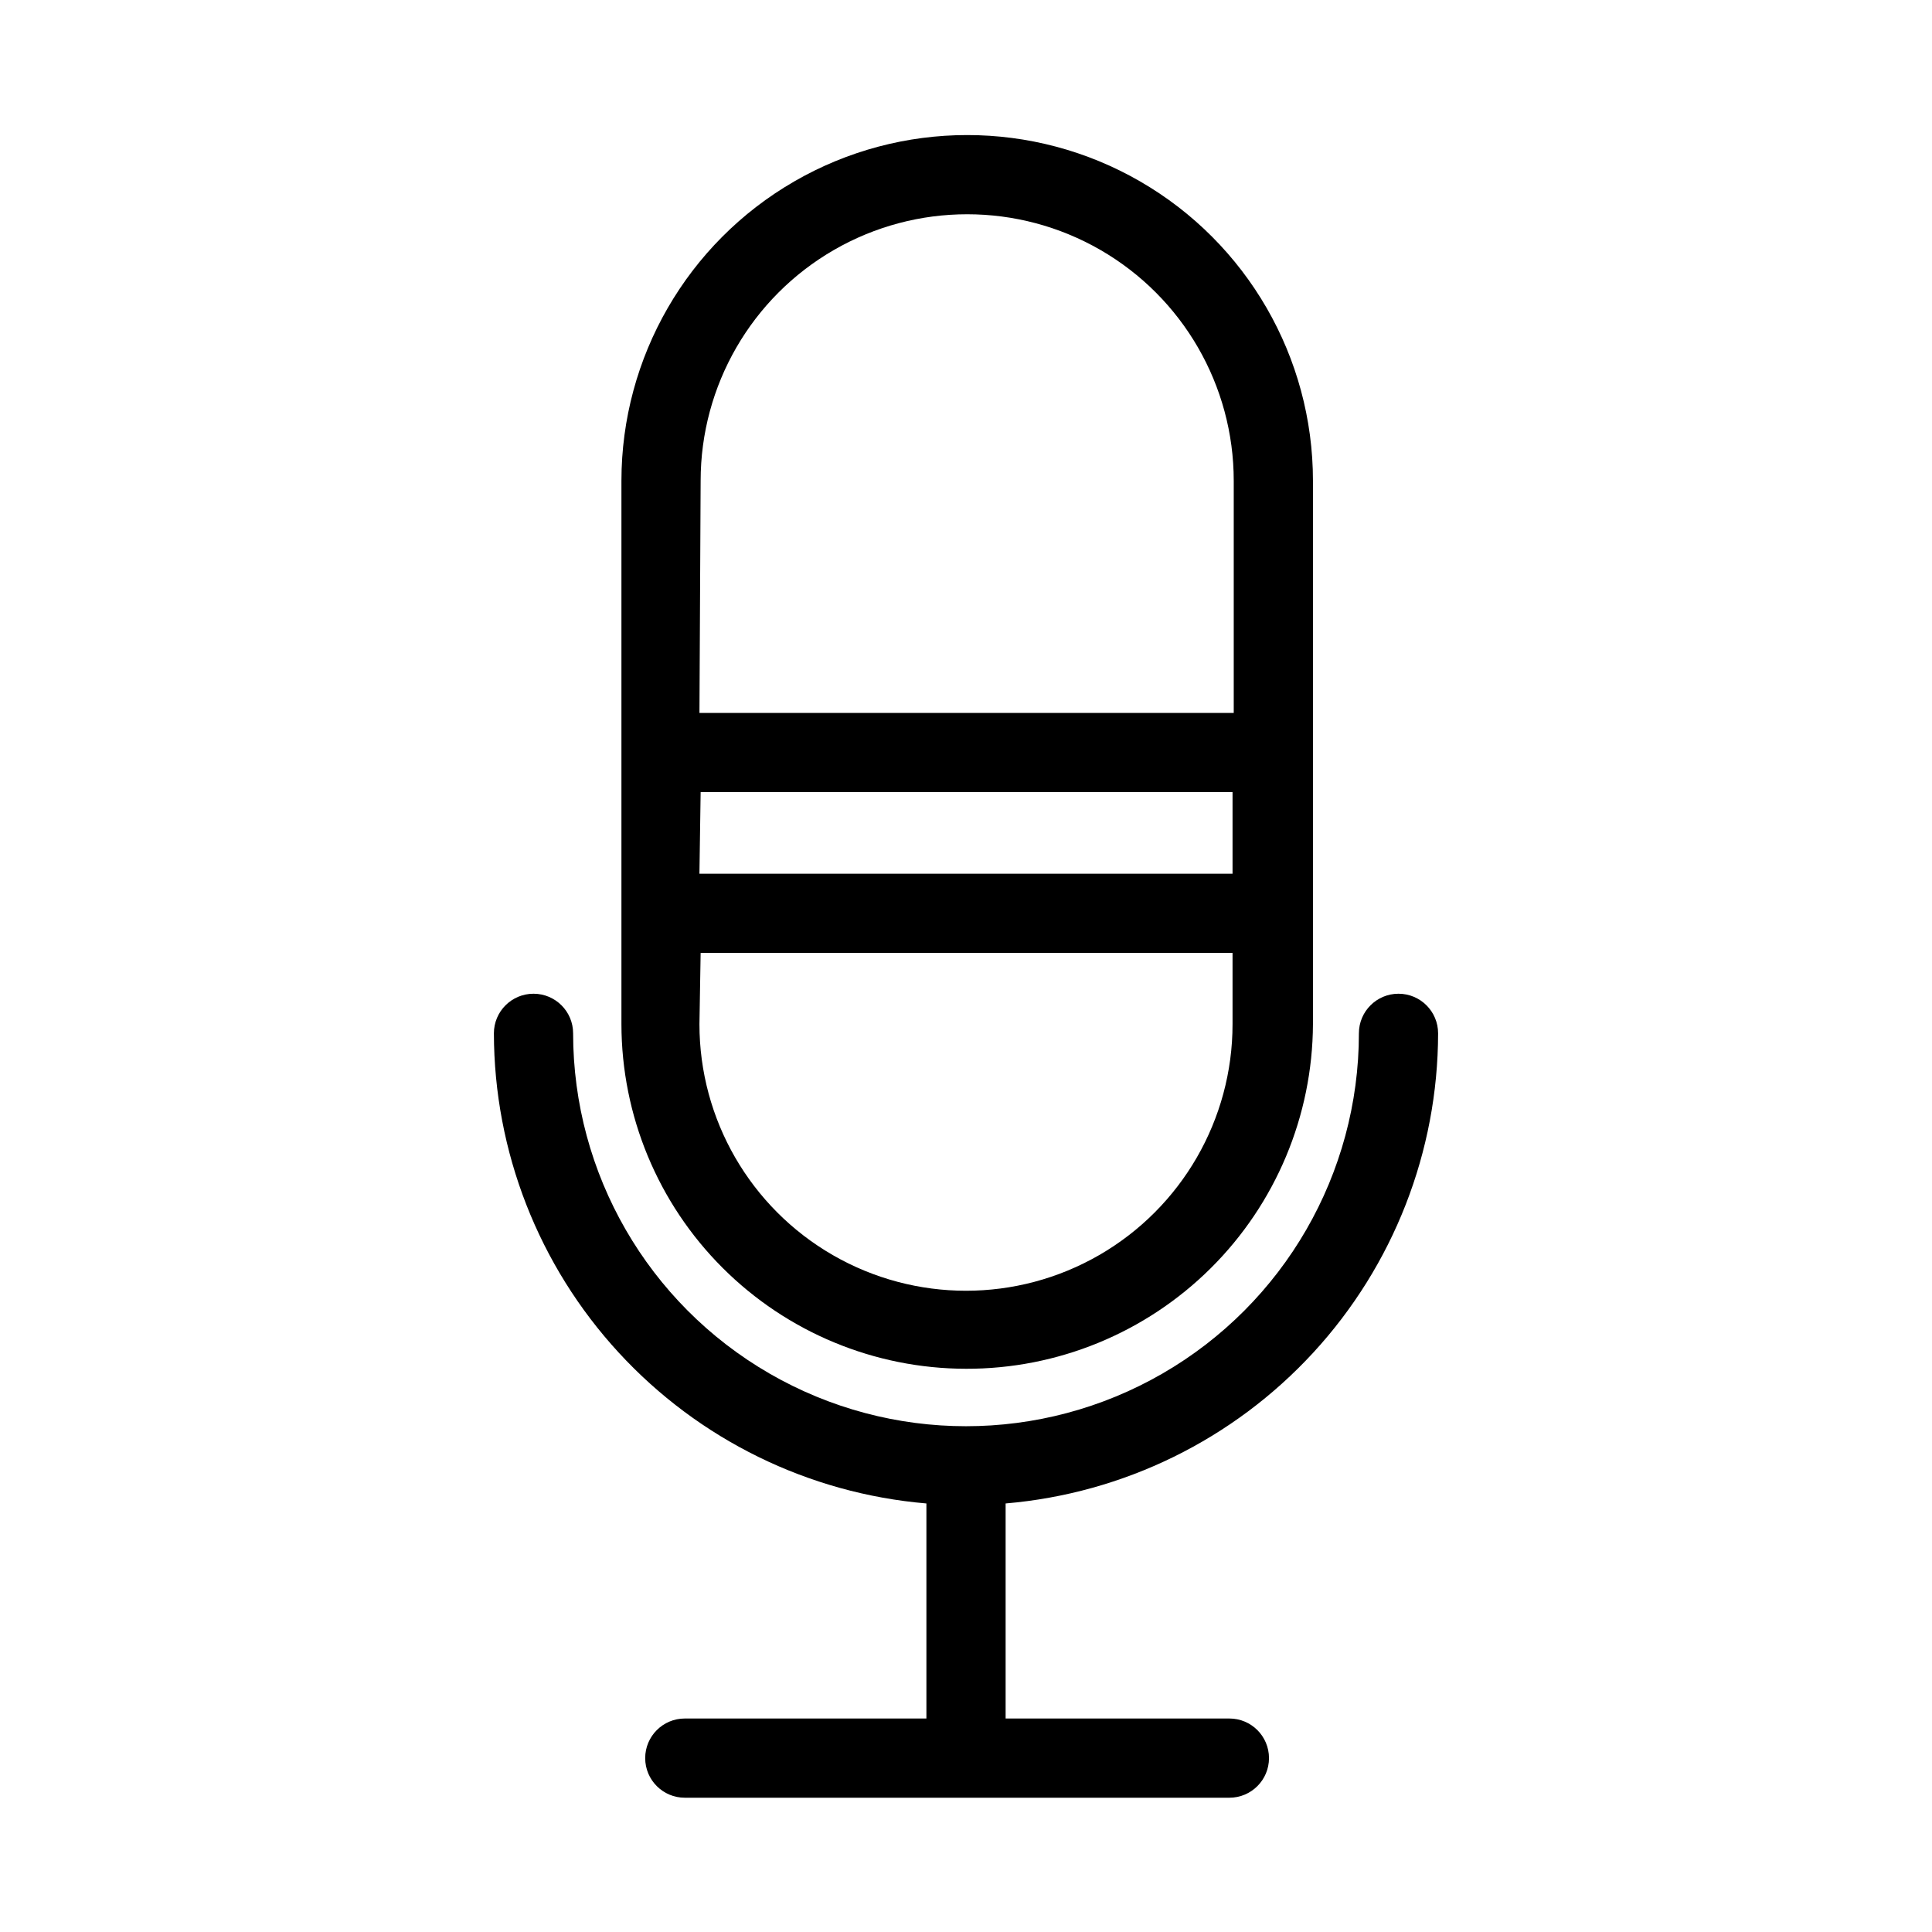 <?xml version="1.0" encoding="UTF-8"?>
<!-- Uploaded to: SVG Repo, www.svgrepo.com, Generator: SVG Repo Mixer Tools -->
<svg fill="#000000" width="800px" height="800px" version="1.1" viewBox="144 144 512 512" xmlns="http://www.w3.org/2000/svg">
 <g>
  <path d="m400 506.74c24.293 0.059 47.617-9.527 64.852-26.645 17.238-17.121 26.98-40.375 27.094-64.672v-144c0-32.734-17.465-62.984-45.816-79.355-28.352-16.367-63.281-16.367-91.629 0-28.352 16.371-45.816 46.621-45.816 79.355v144c0.027 24.211 9.656 47.422 26.777 64.539 17.117 17.121 40.328 26.75 64.539 26.777zm-70.324-235.32c0-25.238 13.465-48.555 35.32-61.176 21.855-12.617 48.781-12.617 70.637 0 21.855 12.621 35.32 35.938 35.32 61.176v61.508h-141.59zm0 82.5h140.96v21.621h-141.28zm0 42.613h140.96v18.895-0.004c0 25.238-13.465 48.559-35.32 61.176-21.855 12.617-48.781 12.617-70.637 0-21.855-12.617-35.32-35.938-35.32-61.176z"/>
  <path d="m525.11 417.84c0-5.793-4.699-10.492-10.496-10.492-5.793 0-10.492 4.699-10.492 10.492 0 37.199-19.848 71.574-52.062 90.172-32.215 18.602-71.906 18.602-104.12 0-32.215-18.598-52.059-52.973-52.059-90.172 0-5.793-4.699-10.492-10.496-10.492-5.797 0-10.496 4.699-10.496 10.492 0.043 31.344 11.844 61.531 33.062 84.598 21.223 23.07 50.32 37.34 81.555 39.992v56.992h-64.027c-5.797 0-10.496 4.699-10.496 10.496s4.699 10.496 10.496 10.496h144.32c5.797 0 10.496-4.699 10.496-10.496s-4.699-10.496-10.496-10.496h-59.301v-56.992c31.23-2.652 60.328-16.922 81.551-39.992 21.223-23.066 33.02-53.254 33.062-84.598z"/>
 </g>
</svg>